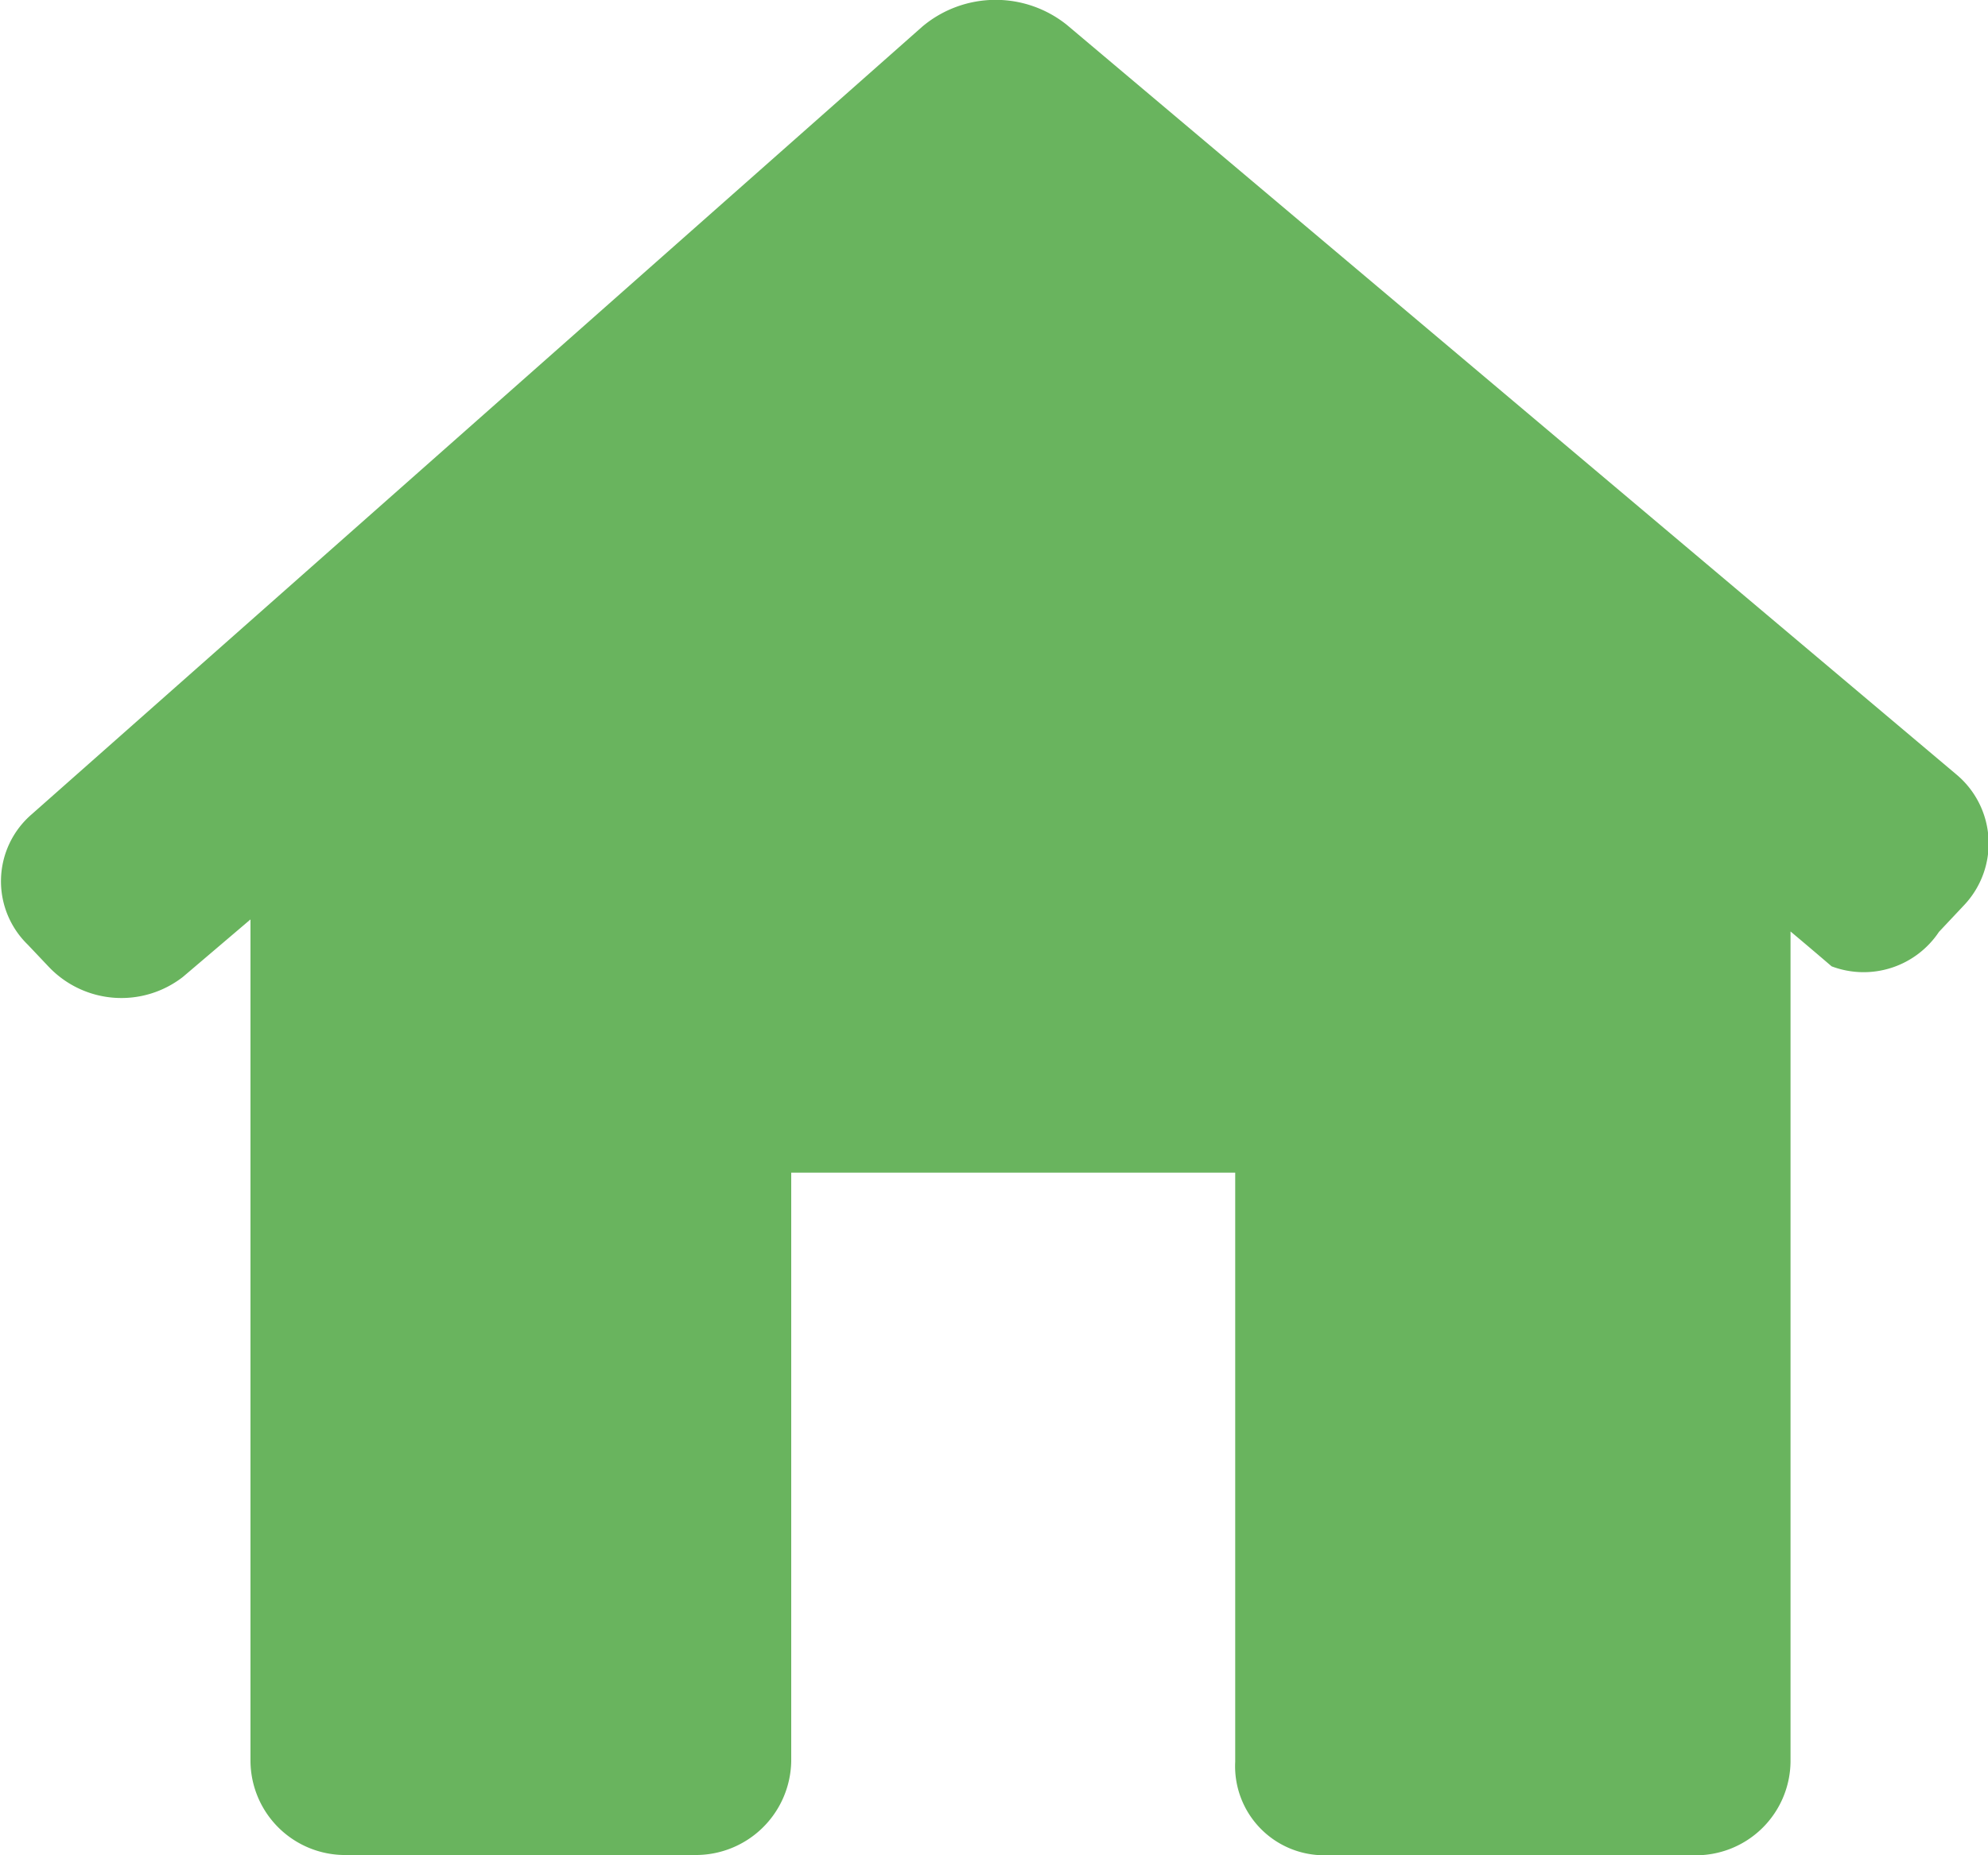 <svg xmlns="http://www.w3.org/2000/svg" width="15" height="14" viewBox="0 0 15 14"><defs><style>.cls-1{fill:#69b45e;fill-rule:evenodd}</style></defs><path id="nav-home" class="cls-1" d="M1119.44 64.268a.678.678 0 0 0-.06-.987l-6.71-5.655a.859.859 0 0 0-1.09.012l-6.72 5.944a.667.667 0 0 0-.03.985l.16.169a.756.756 0 0 0 1.01.074l.51-.434v6.354a.714.714 0 0 0 .73.706h2.62a.72.72 0 0 0 .73-.706v-4.443h3.35v4.445a.672.672 0 0 0 .68.706h2.78a.714.714 0 0 0 .73-.706v-6.265s.14.117.31.263a.683.683 0 0 0 .81-.26z" transform="translate(-1104.62 -57.438)"/></svg>